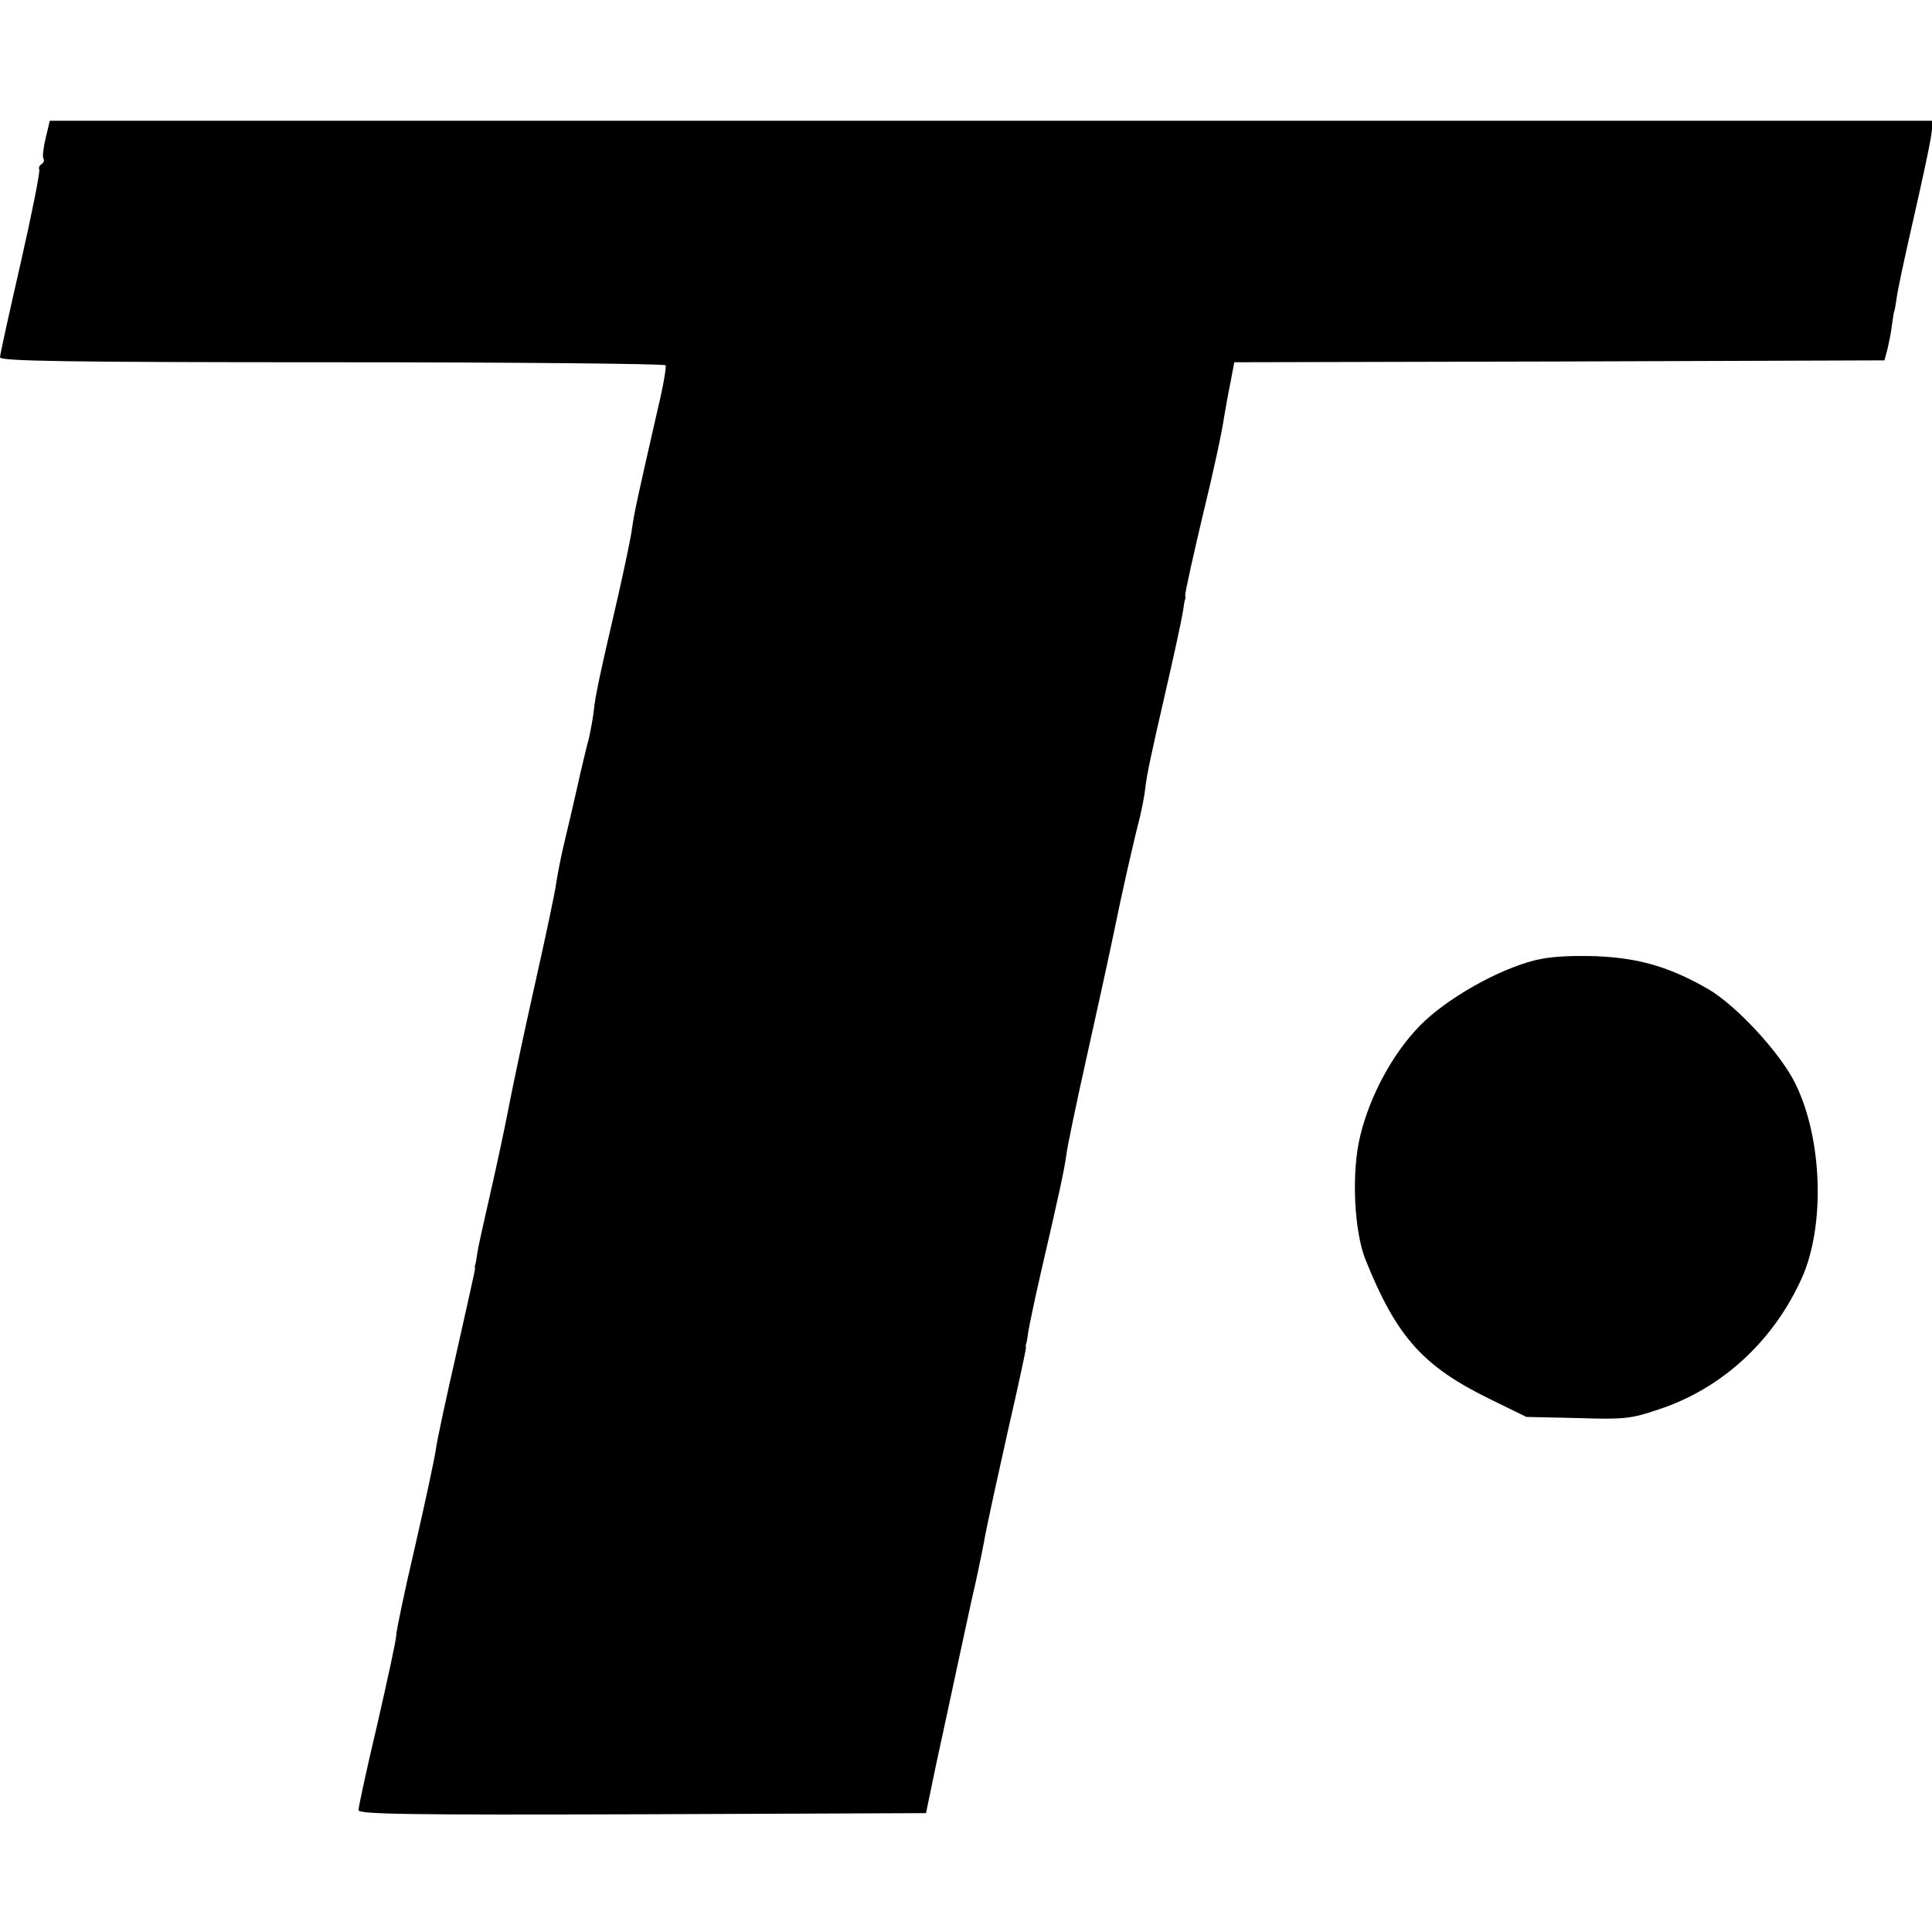 <?xml version="1.0" standalone="no"?>
<!DOCTYPE svg PUBLIC "-//W3C//DTD SVG 20010904//EN"
 "http://www.w3.org/TR/2001/REC-SVG-20010904/DTD/svg10.dtd">
<svg version="1.0" xmlns="http://www.w3.org/2000/svg"
 width="512pt" height="512pt" viewBox="0 0 512 512"
 preserveAspectRatio="xMidYMid meet">
<g transform="translate(0,512) scale(0.1,-0.1)"
fill="#000000" stroke="none">
<path d="M121 4754 c-6 -25 -9 -49 -6 -54 3 -5 1 -11 -5 -15 -6 -4 -8 -10 -6
-14 3 -4 -19 -115 -49 -247 -30 -131 -55 -244 -55 -251 0 -10 179 -13 879 -13
484 0 882 -4 885 -8 2 -4 -6 -55 -20 -112 -54 -237 -63 -277 -69 -320 -3 -25
-20 -103 -36 -175 -53 -228 -61 -269 -65 -305 -2 -19 -8 -53 -13 -75 -6 -22
-20 -80 -31 -130 -11 -49 -27 -117 -35 -150 -8 -33 -17 -80 -21 -105 -3 -25
-30 -151 -59 -280 -29 -129 -59 -273 -68 -320 -9 -47 -30 -146 -47 -220 -17
-74 -33 -146 -35 -160 -2 -14 -4 -27 -5 -30 -2 -3 -2 -8 -1 -12 0 -3 -22 -103
-49 -222 -27 -118 -52 -234 -55 -257 -3 -23 -28 -139 -55 -257 -28 -119 -50
-225 -50 -236 0 -12 -23 -117 -50 -235 -28 -118 -50 -220 -50 -228 0 -11 130
-13 752 -11 l752 3 27 130 c16 72 40 186 55 255 15 69 33 152 40 185 8 33 22
98 31 145 8 47 38 181 64 298 27 117 48 216 48 220 -1 4 -1 9 1 12 1 3 3 16 5
30 2 14 17 86 34 160 48 207 62 272 67 310 2 19 26 134 53 255 27 121 59 267
71 325 23 113 54 250 71 315 5 22 12 56 14 75 3 32 17 97 50 240 25 108 46
205 50 230 2 14 4 27 5 30 2 3 2 8 1 12 -1 7 24 118 49 223 27 110 49 214 54
250 4 22 11 64 17 92 l10 53 861 2 862 3 8 30 c4 17 10 46 12 65 3 19 5 35 6
35 1 0 3 15 6 33 2 19 22 112 44 208 22 96 43 194 47 219 l6 45 -2495 0 -2496
0 -11 -46z"/>
<path d="M4067 2575 c-99 -25 -234 -102 -303 -172 -72 -73 -133 -185 -159
-292 -24 -96 -17 -253 14 -330 82 -204 152 -282 330 -369 l96 -47 136 -3 c124
-4 141 -2 215 23 167 55 304 181 379 348 62 138 55 369 -17 515 -40 82 -158
209 -233 252 -102 58 -181 81 -295 86 -72 2 -123 -1 -163 -11z"/>
</g>
</svg>
